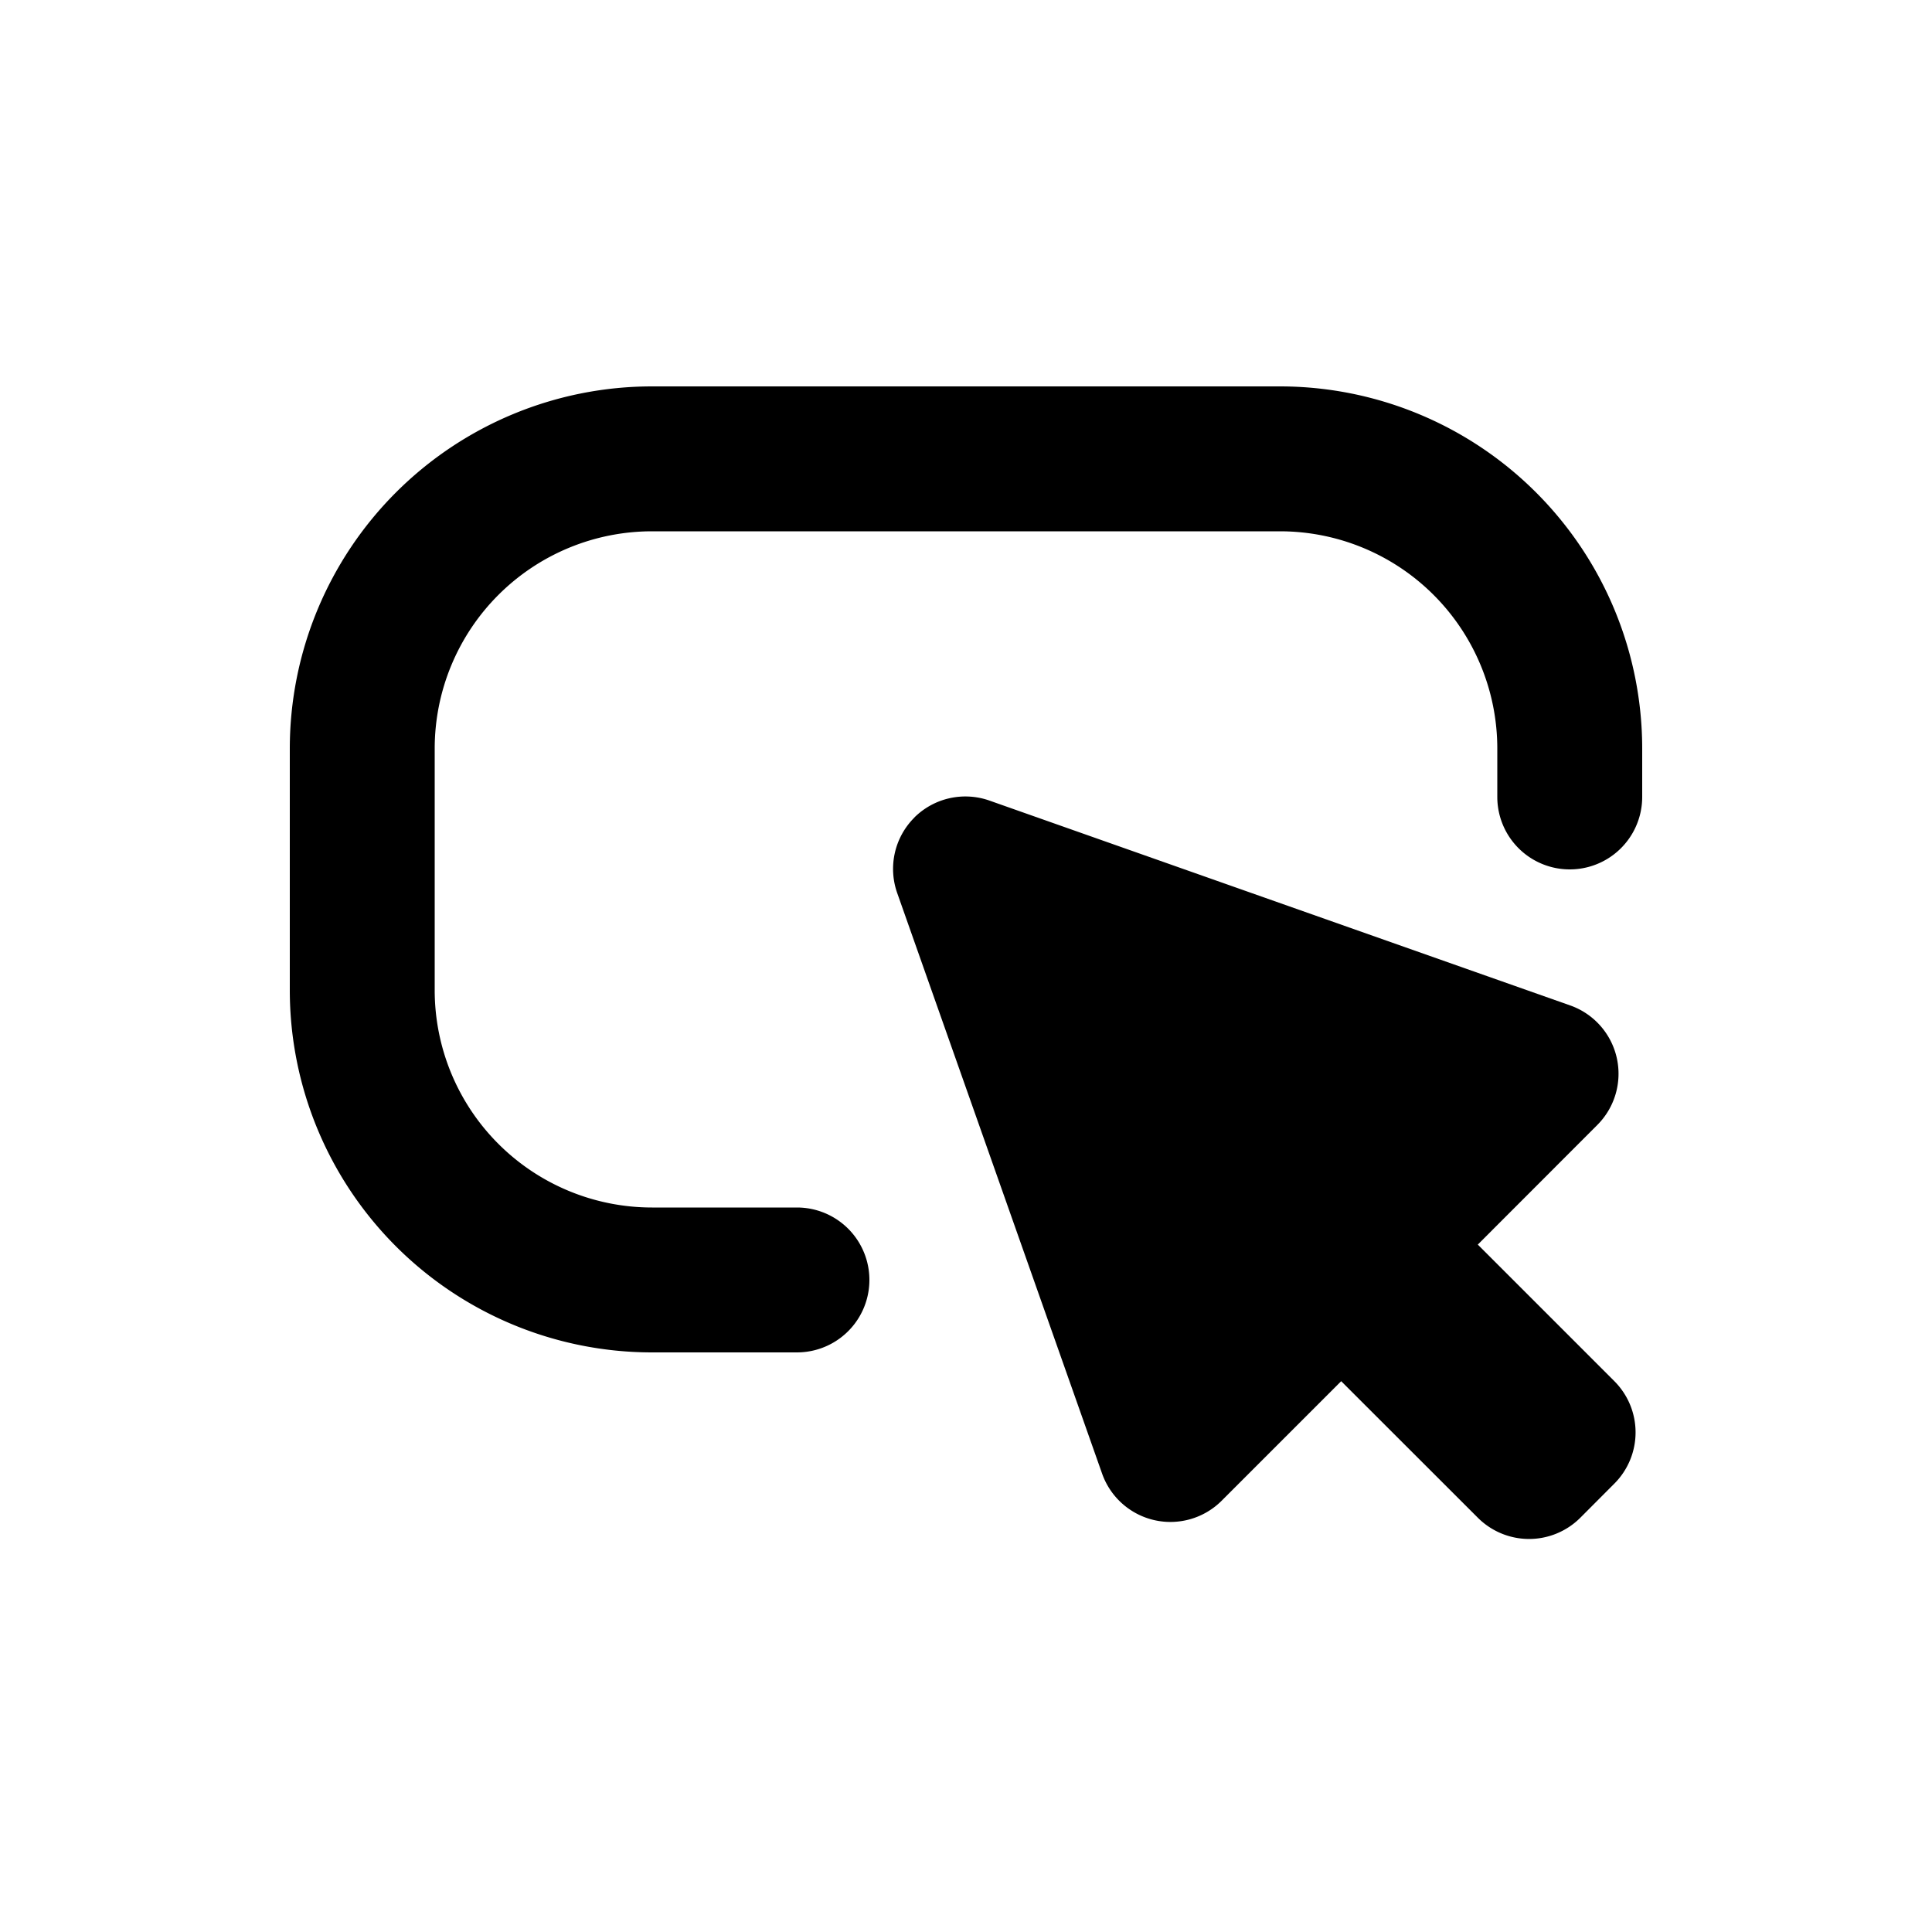 <svg xmlns="http://www.w3.org/2000/svg" viewBox="0 0 20 20"><path d="M6.75 4a3.75 3.75 0 0 0-3.75 3.75v2.5a3.75 3.75 0 0 0 3.75 3.75h1.5a.75.75 0 0 0 0-1.5h-1.5a2.25 2.25 0 0 1-2.25-2.25v-2.5a2.25 2.25 0 0 1 2.25-2.25h6.5a2.25 2.25 0 0 1 2.25 2.25v.5a.75.75 0 0 0 1.5 0v-.5a3.75 3.75 0 0 0-3.75-3.75h-6.5Z"/><path d="M9.464 8.464a.75.75 0 0 1 .78-.176l6.01 2.12a.75.75 0 0 1 .281 1.238l-1.237 1.238 1.414 1.414a.75.75 0 0 1 0 1.06l-.353.354a.75.75 0 0 1-1.06 0l-1.415-1.414-1.238 1.238a.75.75 0 0 1-1.237-.281l-2.121-6.01a.75.75 0 0 1 .176-.78Z"/></svg>